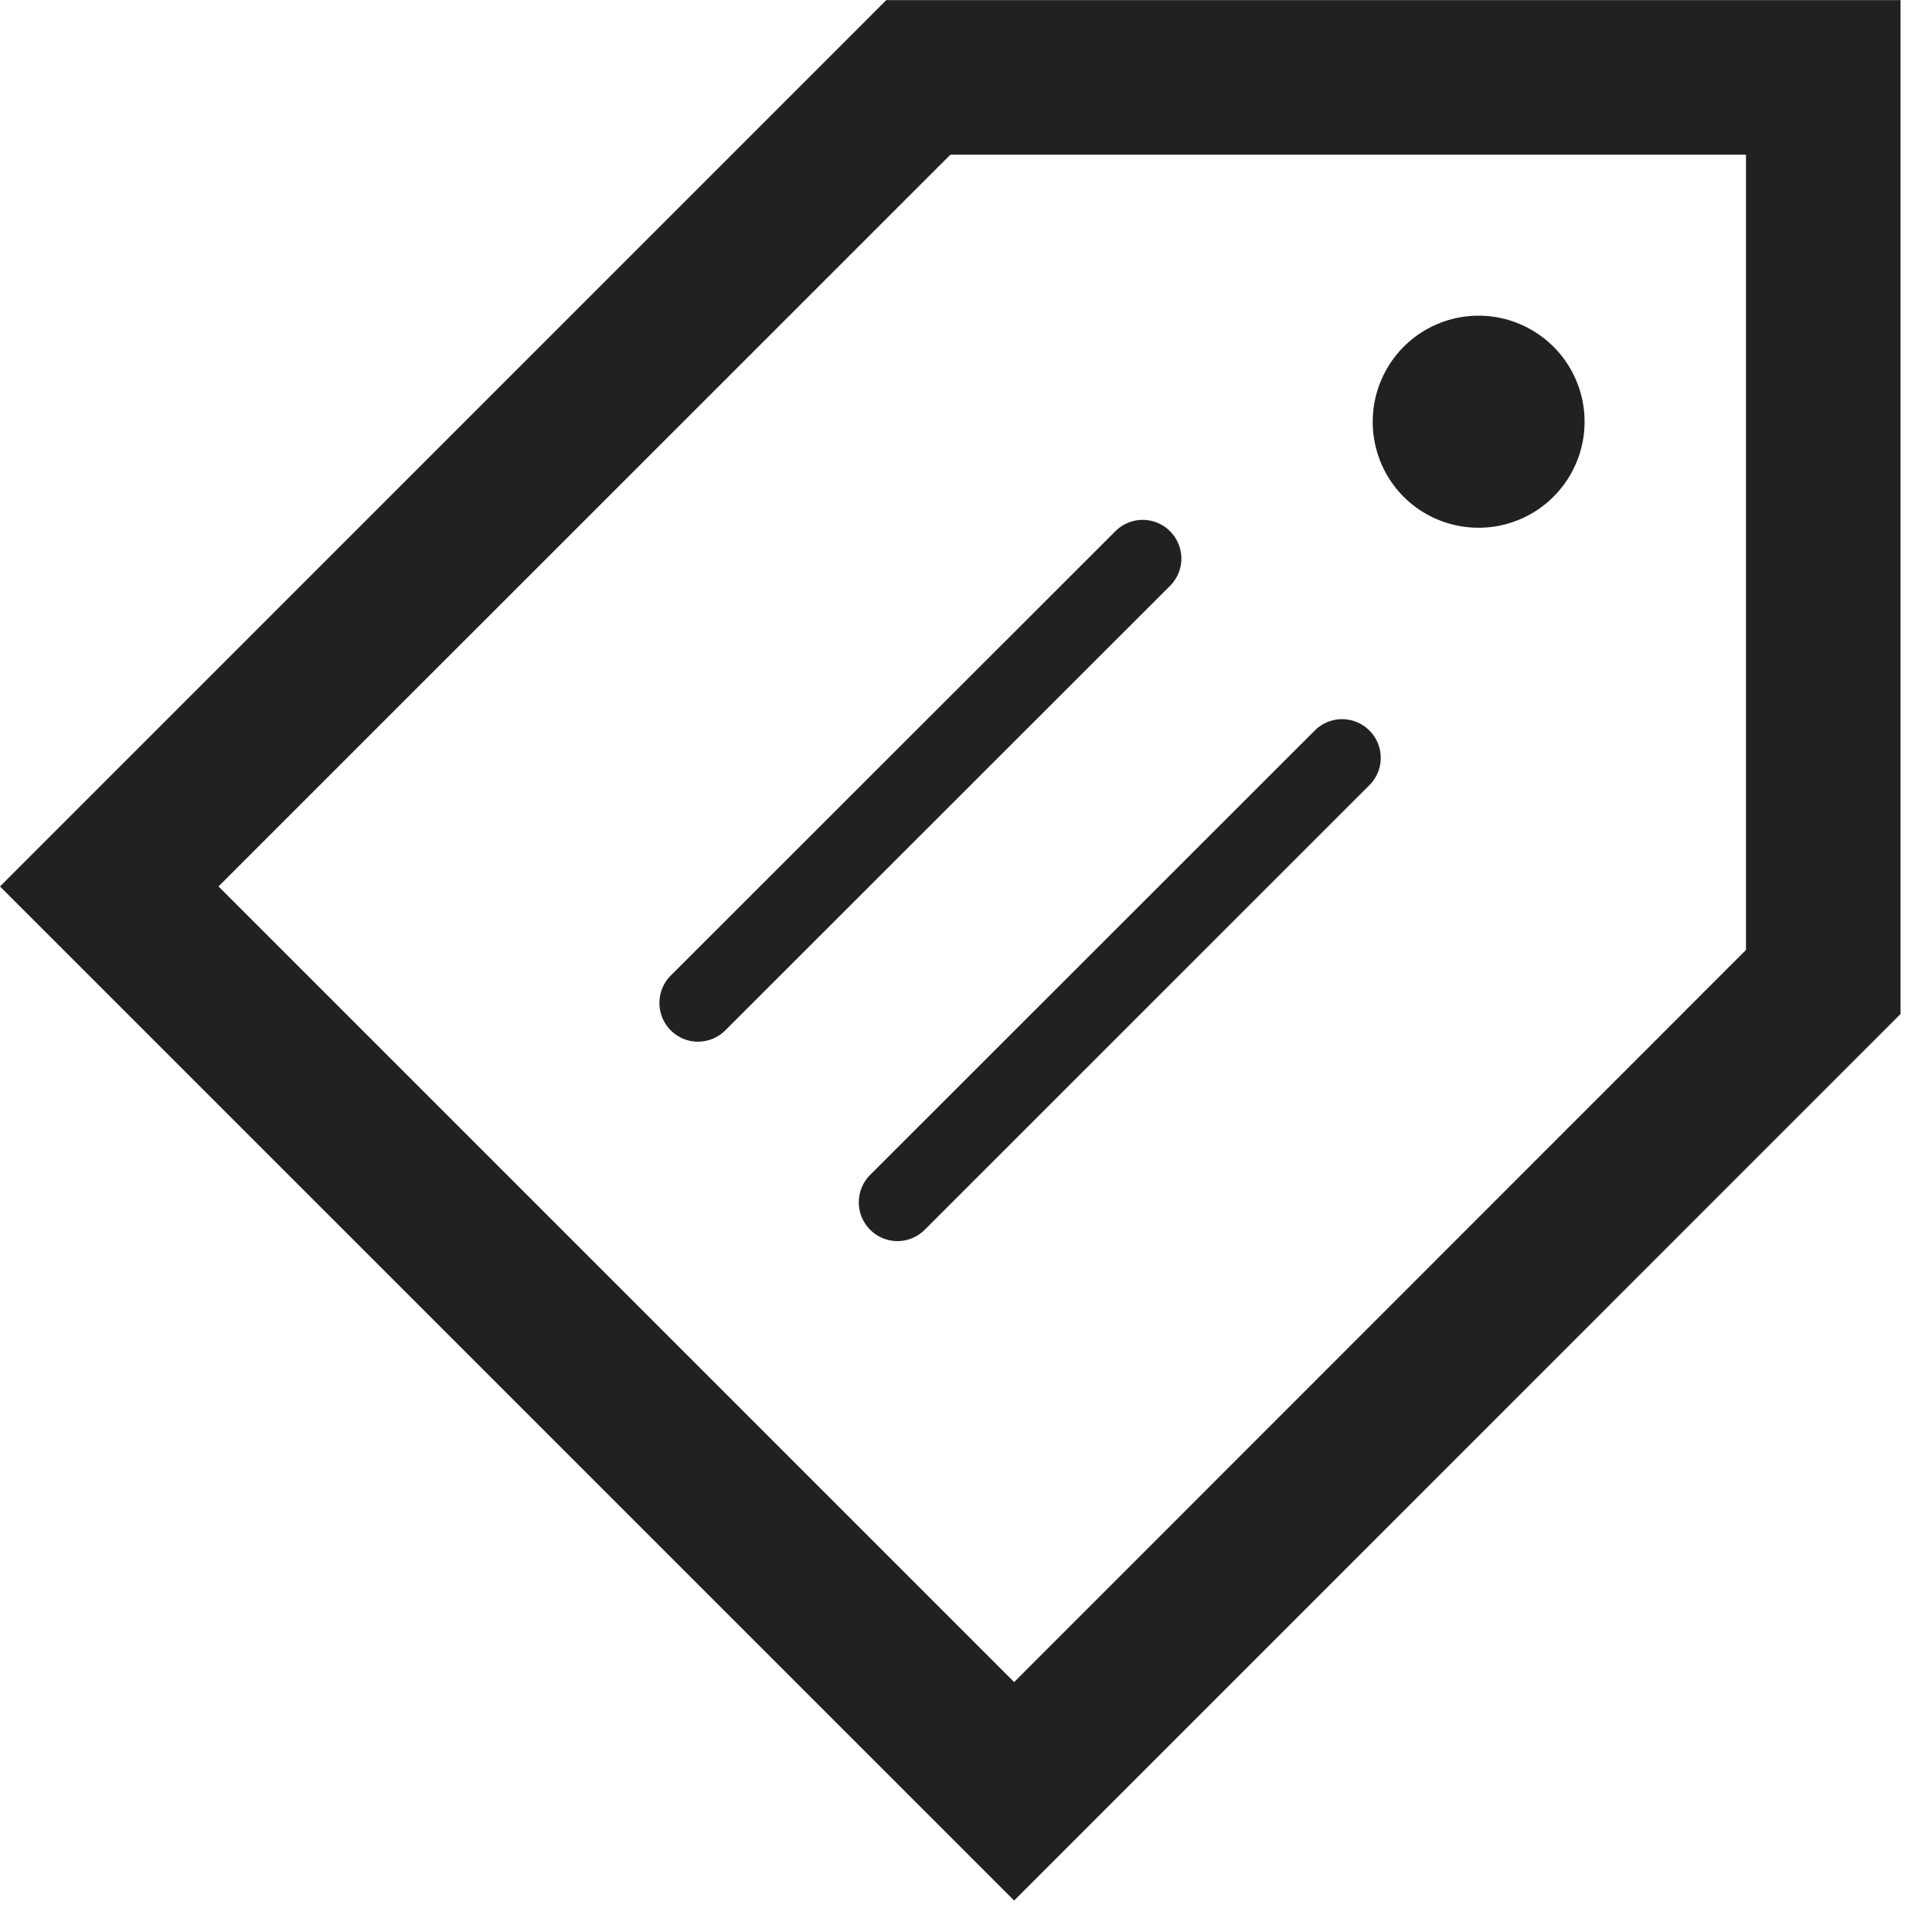 <svg xmlns="http://www.w3.org/2000/svg" width="25" height="25" viewBox="0 0 25 25">
    <g fill="#202121" fill-rule="evenodd">
        <path d="M11.47 0L0 11.471l13.123 13.122 11.47-11.472V.001H11.47zM2.827 11.471l9.472-9.47h10.294v10.291l-9.47 9.474L2.828 11.471z"/>
        <path d="M9.031 13.48a.502.502 0 0 1-.354-.854l5.756-5.752a.499.499 0 0 1 .707 0 .499.499 0 0 1 0 .707l-5.755 5.752a.5.5 0 0 1-.354.146M11.611 16.06a.502.502 0 0 1-.354-.854l5.756-5.753a.499.499 0 0 1 .707 0 .499.499 0 0 1 0 .707l-5.755 5.754a.5.5 0 0 1-.354.146M19.135 4.085c-.352 0-.703.134-.971.402a1.376 1.376 0 0 0 0 1.942 1.372 1.372 0 1 0 .971-2.344"/>
    </g>
</svg>
